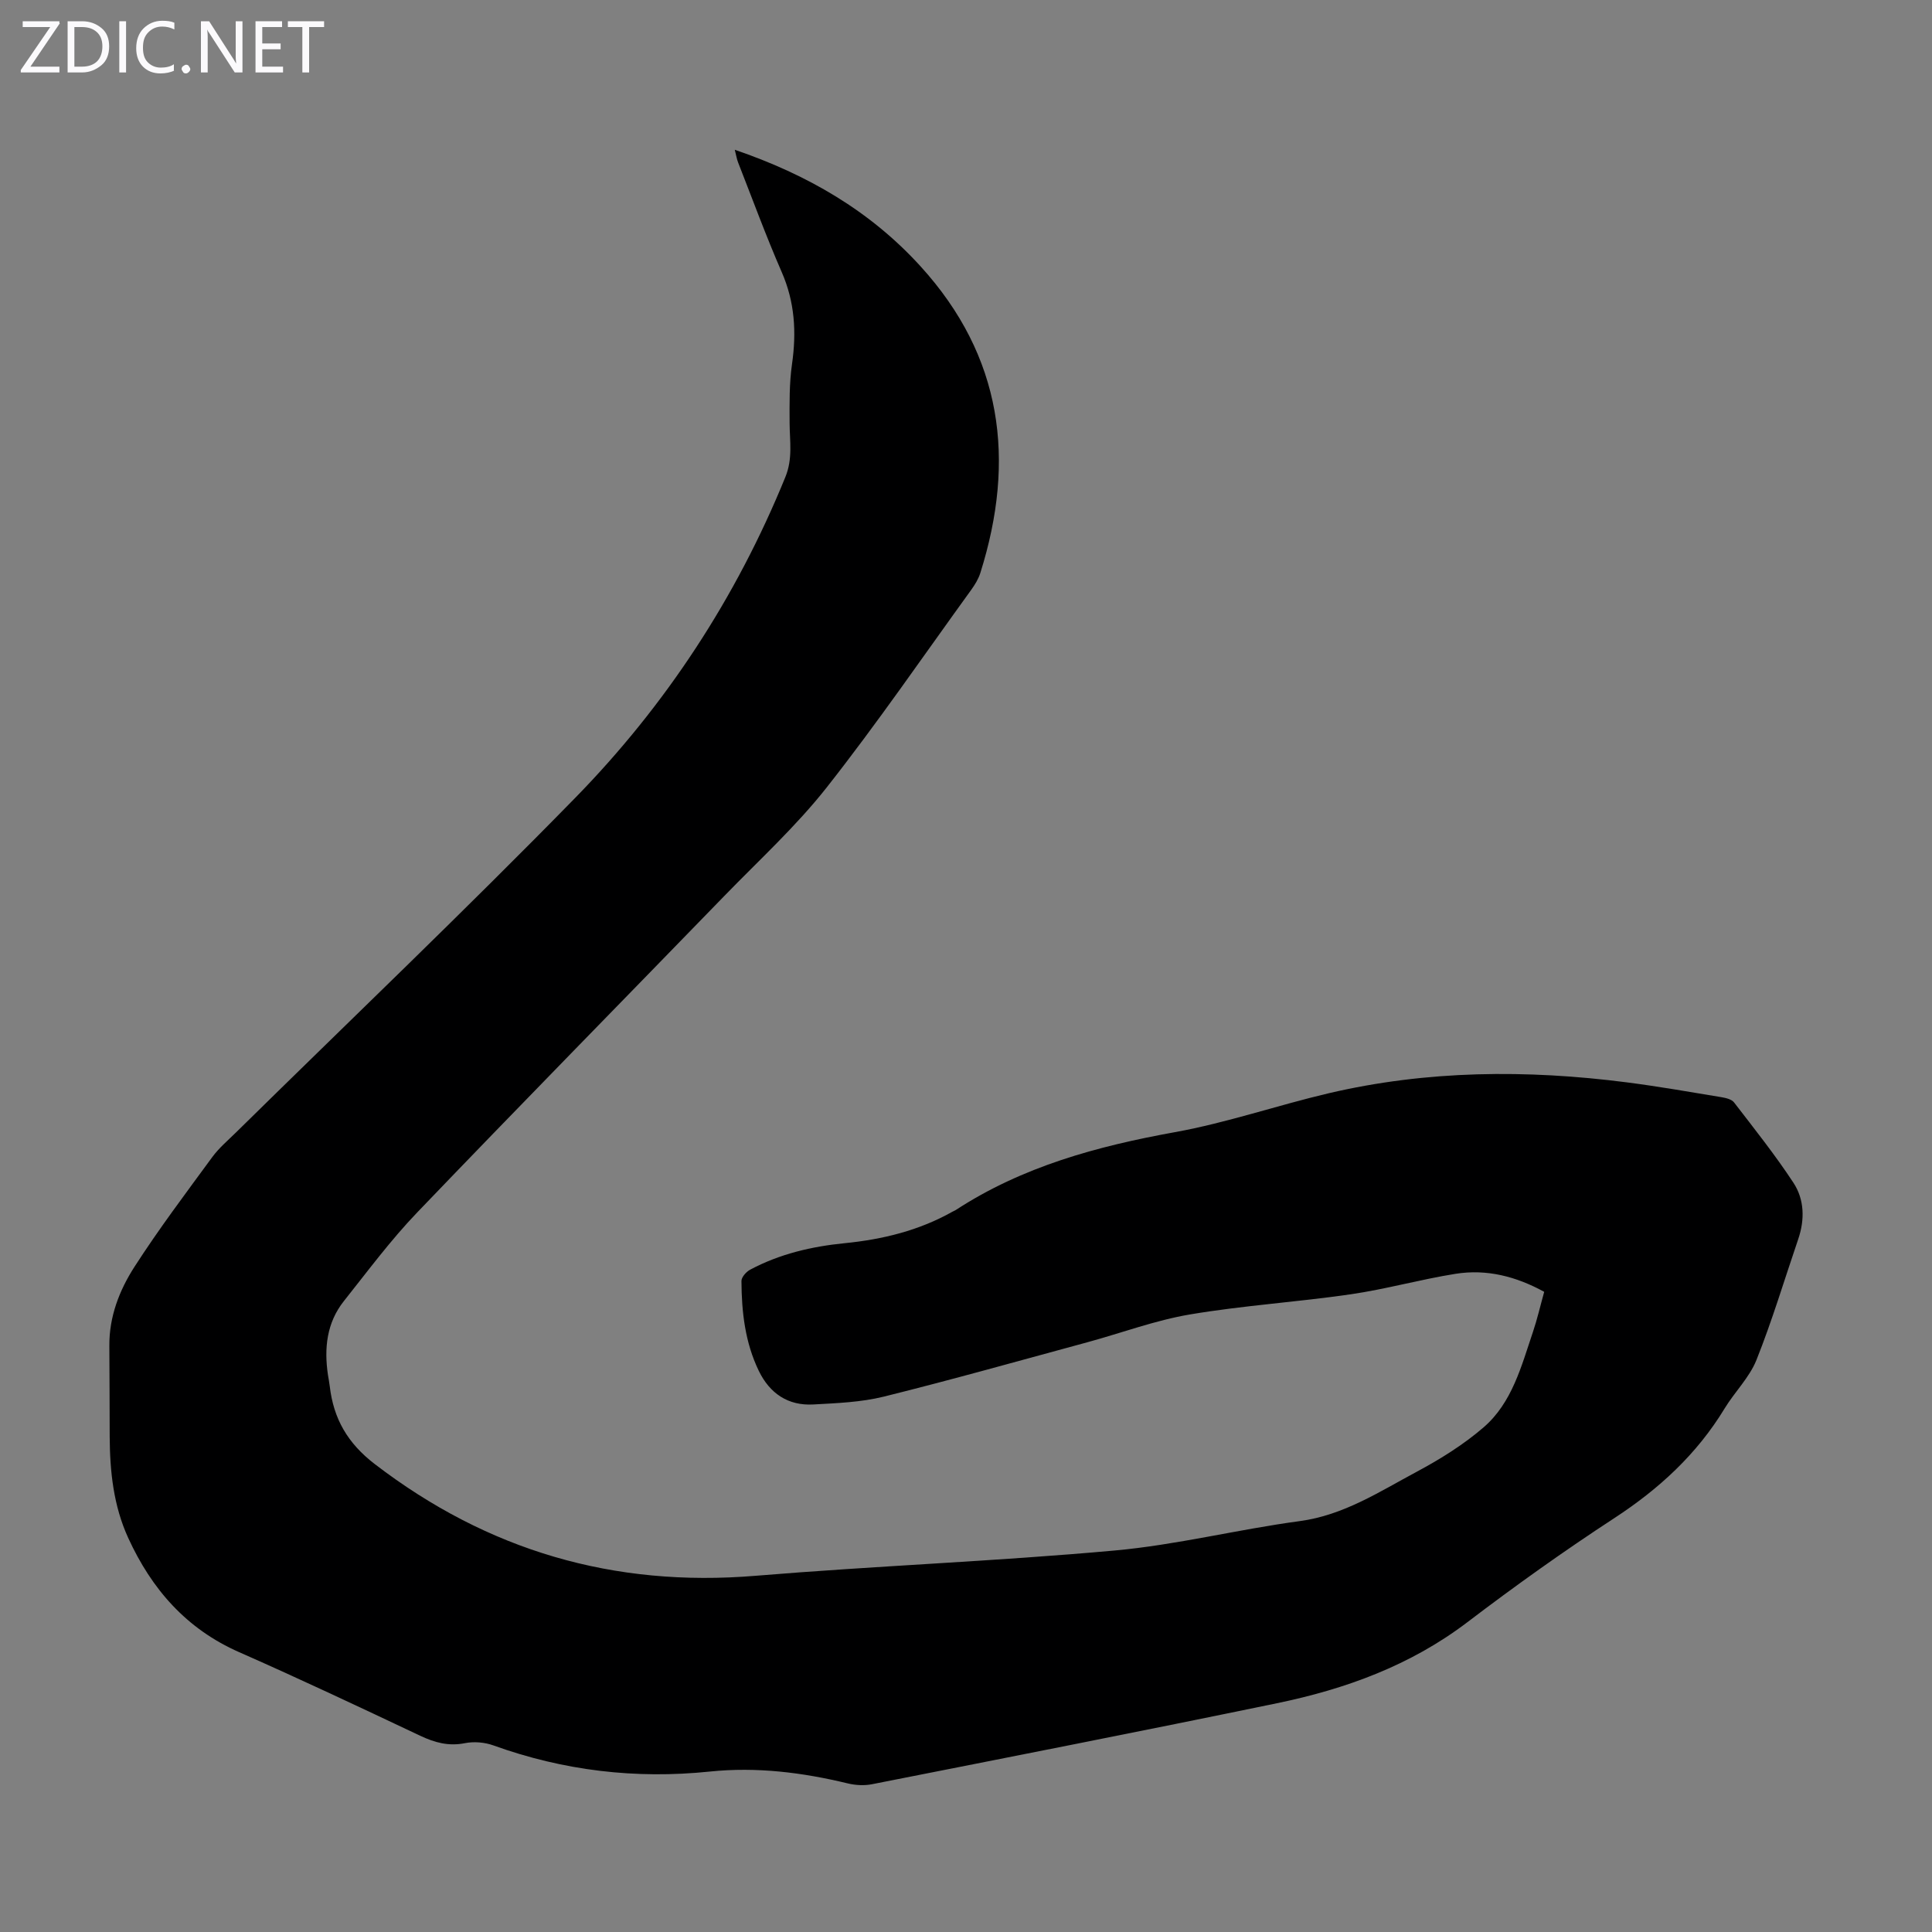<svg enable-background="new 0 0 400 400" viewBox="0 0 400 400" xmlns="http://www.w3.org/2000/svg"><rect x="0" y="0" width="400" height="400" fill="#808080" stroke="none"/><g fill="#fbfafc"><path d="m12.4 4.8-6.1 9h6v1.2h-8v-.5l6.1-8.9h-5.7v-1.2h7.6v.4z"/><path d="m14 15v-10.6h3c1.6 0 2.9.5 4 1.4s1.6 2.2 1.6 3.8-.5 3-1.6 3.9-2.4 1.5-4 1.5zm1.4-9.4v8.2h1.6c1.3 0 2.4-.4 3.1-1.1s1.1-1.8 1.1-3.1-.4-2.3-1.2-3-1.8-1-3.1-1z"/><path d="m26.1 4.4v10.6h-1.4v-10.6z"/><path d="m36.1 14.6c-.8.4-1.8.6-2.9.6-1.5 0-2.7-.5-3.6-1.4s-1.4-2.2-1.4-3.8c0-1.7.5-3.1 1.5-4.1s2.3-1.6 3.9-1.6c1 0 1.8.1 2.5.4v1.4c-.8-.4-1.6-.6-2.5-.6-1.2 0-2.1.4-2.9 1.2s-1.1 1.8-1.1 3.2c0 1.3.3 2.3 1 3s1.6 1.1 2.7 1.1c1 0 2-.2 2.7-.7v1.3z"/><path d="m37.6 14.3c0-.2.1-.5.3-.6s.4-.3.6-.3c.3 0 .5.1.6.3s.3.4.3.6-.1.4-.3.6-.4.3-.6.3c-.3 0-.5-.1-.6-.3s-.3-.4-.3-.6z"/><path d="m50.2 15h-1.6l-5.3-8.2c-.2-.2-.3-.5-.4-.7 0 .2.1.7.1 1.5v7.4h-1.4v-10.6h1.7l5.2 8.1c.2.4.4.6.4.7 0-.3-.1-.8-.1-1.5v-7.3h1.4z"/><path d="m58.6 15h-5.7v-10.6h5.5v1.2h-4.1v3.4h3.8v1.2h-3.8v3.6h4.3z"/><path d="m67.1 5.6h-3.1v9.4h-1.4v-9.4h-3v-1.2h7.5z"/></g><path d="m152.13 31.01c15.02 5.13 27.99 12.62 38.46 24.13 16.97 18.65 19.75 40.09 12.38 63.48-.39 1.24-1.12 2.43-1.89 3.5-9.91 13.69-19.47 27.64-29.92 40.91-6.34 8.05-14.01 15.06-21.18 22.45-21.2 21.85-42.54 43.57-63.61 65.55-5.48 5.71-10.23 12.13-15.17 18.34-3.57 4.5-4.12 9.78-3.3 15.3.12.77.28 1.54.37 2.32.78 6.73 3.68 11.8 9.32 16.13 23.38 17.93 49.47 25.56 78.84 23.13 24.75-2.05 49.59-2.99 74.31-5.23 12.87-1.16 25.53-4.37 38.36-6.09 9.11-1.23 16.49-6.09 24.22-10.22 4.87-2.61 9.68-5.6 13.85-9.2 5.89-5.09 7.8-12.62 10.2-19.72.89-2.63 1.51-5.35 2.34-8.33-5.81-3.19-11.91-4.76-18.36-3.73-7.28 1.16-14.42 3.18-21.7 4.24-11.06 1.61-22.26 2.31-33.27 4.17-7.22 1.22-14.19 3.84-21.29 5.77-14.01 3.8-27.99 7.74-42.08 11.24-4.73 1.17-9.74 1.36-14.64 1.63-5.23.29-9.02-2.31-11.27-6.96-2.84-5.86-3.56-12.2-3.59-18.61 0-.79.99-1.91 1.81-2.34 6.11-3.26 12.71-4.8 19.56-5.48 7.86-.78 15.42-2.62 22.37-6.55.19-.11.42-.18.6-.3 13.84-9.03 29.31-13.23 45.41-16.14 10.74-1.94 21.17-5.55 31.82-8.05 20.4-4.78 41.03-4.92 61.72-2.26 6.54.84 13.04 1.98 19.55 3.06.94.16 2.16.43 2.67 1.1 4.21 5.47 8.52 10.88 12.3 16.64 2.27 3.47 2.36 7.62.98 11.67-2.85 8.35-5.38 16.83-8.65 25.02-1.46 3.64-4.52 6.62-6.6 10.05-5.75 9.46-13.57 16.64-22.82 22.68-10.39 6.78-20.52 14.01-30.4 21.53-11.8 8.98-25.25 13.86-39.47 16.8-27.91 5.77-55.88 11.25-83.85 16.77-1.59.31-3.38.21-4.97-.17-9.41-2.28-18.9-3.46-28.57-2.46-15.36 1.59-30.27-.17-44.81-5.41-1.8-.65-4.02-.84-5.89-.47-3.39.68-6.26-.11-9.29-1.54-12.43-5.88-24.87-11.75-37.45-17.29-10.95-4.82-18.13-13.05-22.99-23.67-3.05-6.67-3.79-13.75-3.83-20.96-.03-6.27-.02-12.54-.07-18.8-.05-6.02 2.07-11.5 5.2-16.36 5.02-7.8 10.62-15.23 16.11-22.72 1.37-1.87 3.2-3.42 4.87-5.06 23.46-23.08 47.28-45.8 70.28-69.32 18.76-19.19 33.32-41.41 43.5-66.41 1.56-3.83.9-7.4.88-11.14-.02-4.09-.08-8.24.5-12.27.94-6.58.58-12.82-2.13-19.02-3.26-7.47-6.06-15.13-9.04-22.72-.27-.69-.38-1.44-.68-2.61z" fill="#000001"/></svg>